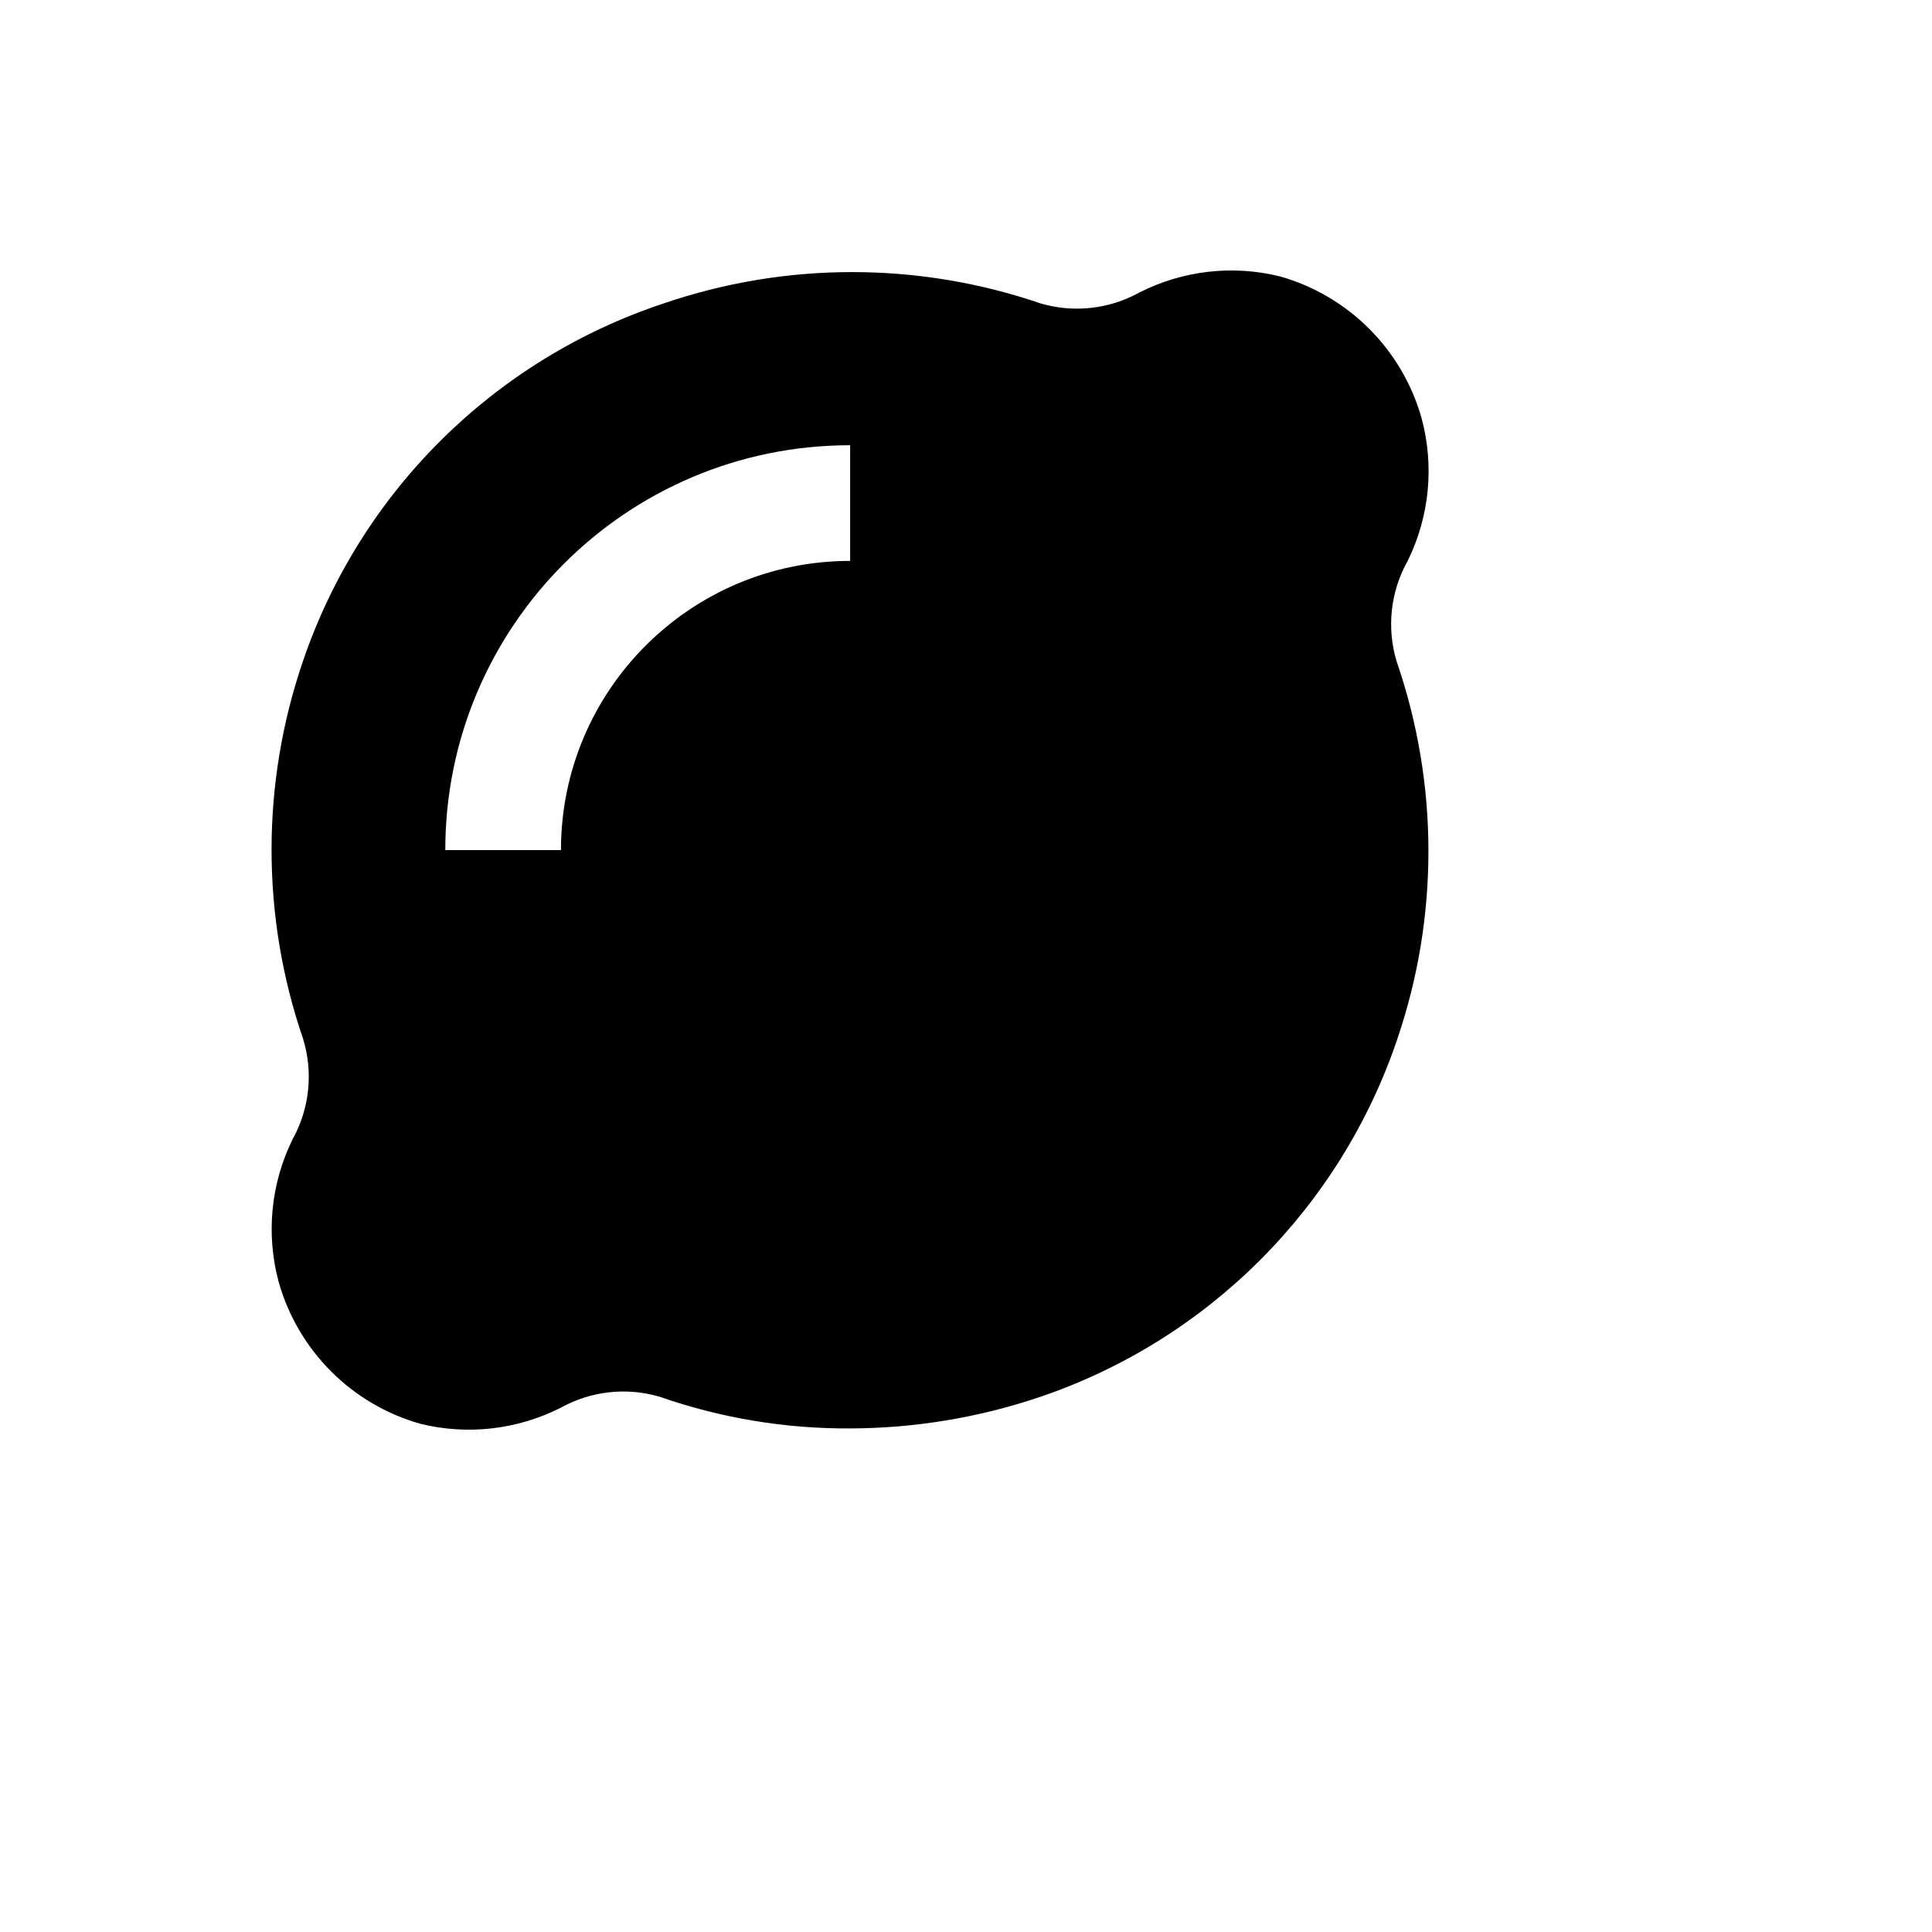 <svg xmlns="http://www.w3.org/2000/svg" version="1.1" xmlns:xlink="http://www.w3.org/1999/xlink" width="100%" height="100%" id="svgWorkerArea" viewBox="-25 -25 625 625" xmlns:idraw="https://idraw.muisca.co" style="background: white;"><defs id="defsdoc"><pattern id="patternBool" x="0" y="0" width="10" height="10" patternUnits="userSpaceOnUse" patternTransform="rotate(35)"><circle cx="5" cy="5" r="4" style="stroke: none;fill: #ff000070;"></circle></pattern></defs><g id="fileImp-336167974" class="cosito"><path id="pathImp-455129075" class="grouped" d="M426.824 189.007C423.524 178.124 424.807 166.367 430.379 156.452 437.453 142.11 439.049 125.677 434.869 110.24 428.59 88.035 411.235 70.68 389.031 64.401 373.738 60.639 357.602 62.499 343.566 69.64 333.858 75.006 322.413 76.286 311.76 73.195 272.167 59.625 229.179 59.625 189.586 73.195 134.793 91.396 91.668 134.175 73.025 188.82 59.455 228.413 59.455 271.4 73.025 310.993 76.384 321.85 75.168 333.607 69.657 343.548 62.583 357.89 60.987 374.323 65.167 389.76 71.446 411.965 88.801 429.32 111.006 435.599 126.299 439.361 142.434 437.501 156.47 430.36 166.179 424.994 177.623 423.714 188.276 426.805 208.118 433.737 229.002 437.219 250.018 437.095 270.823 437.043 291.483 433.63 311.199 426.992 365.747 408.556 408.575 365.728 427.011 311.18 440.522 271.565 440.456 228.579 426.824 189.007 426.824 189.007 426.824 189.007 426.824 189.007M250.018 156.452C198.353 156.452 156.47 198.335 156.47 250 156.47 250 119.051 250 119.051 250 119.051 177.669 177.687 119.033 250.018 119.033 250.018 119.033 250.018 156.452 250.018 156.452"></path></g></svg>